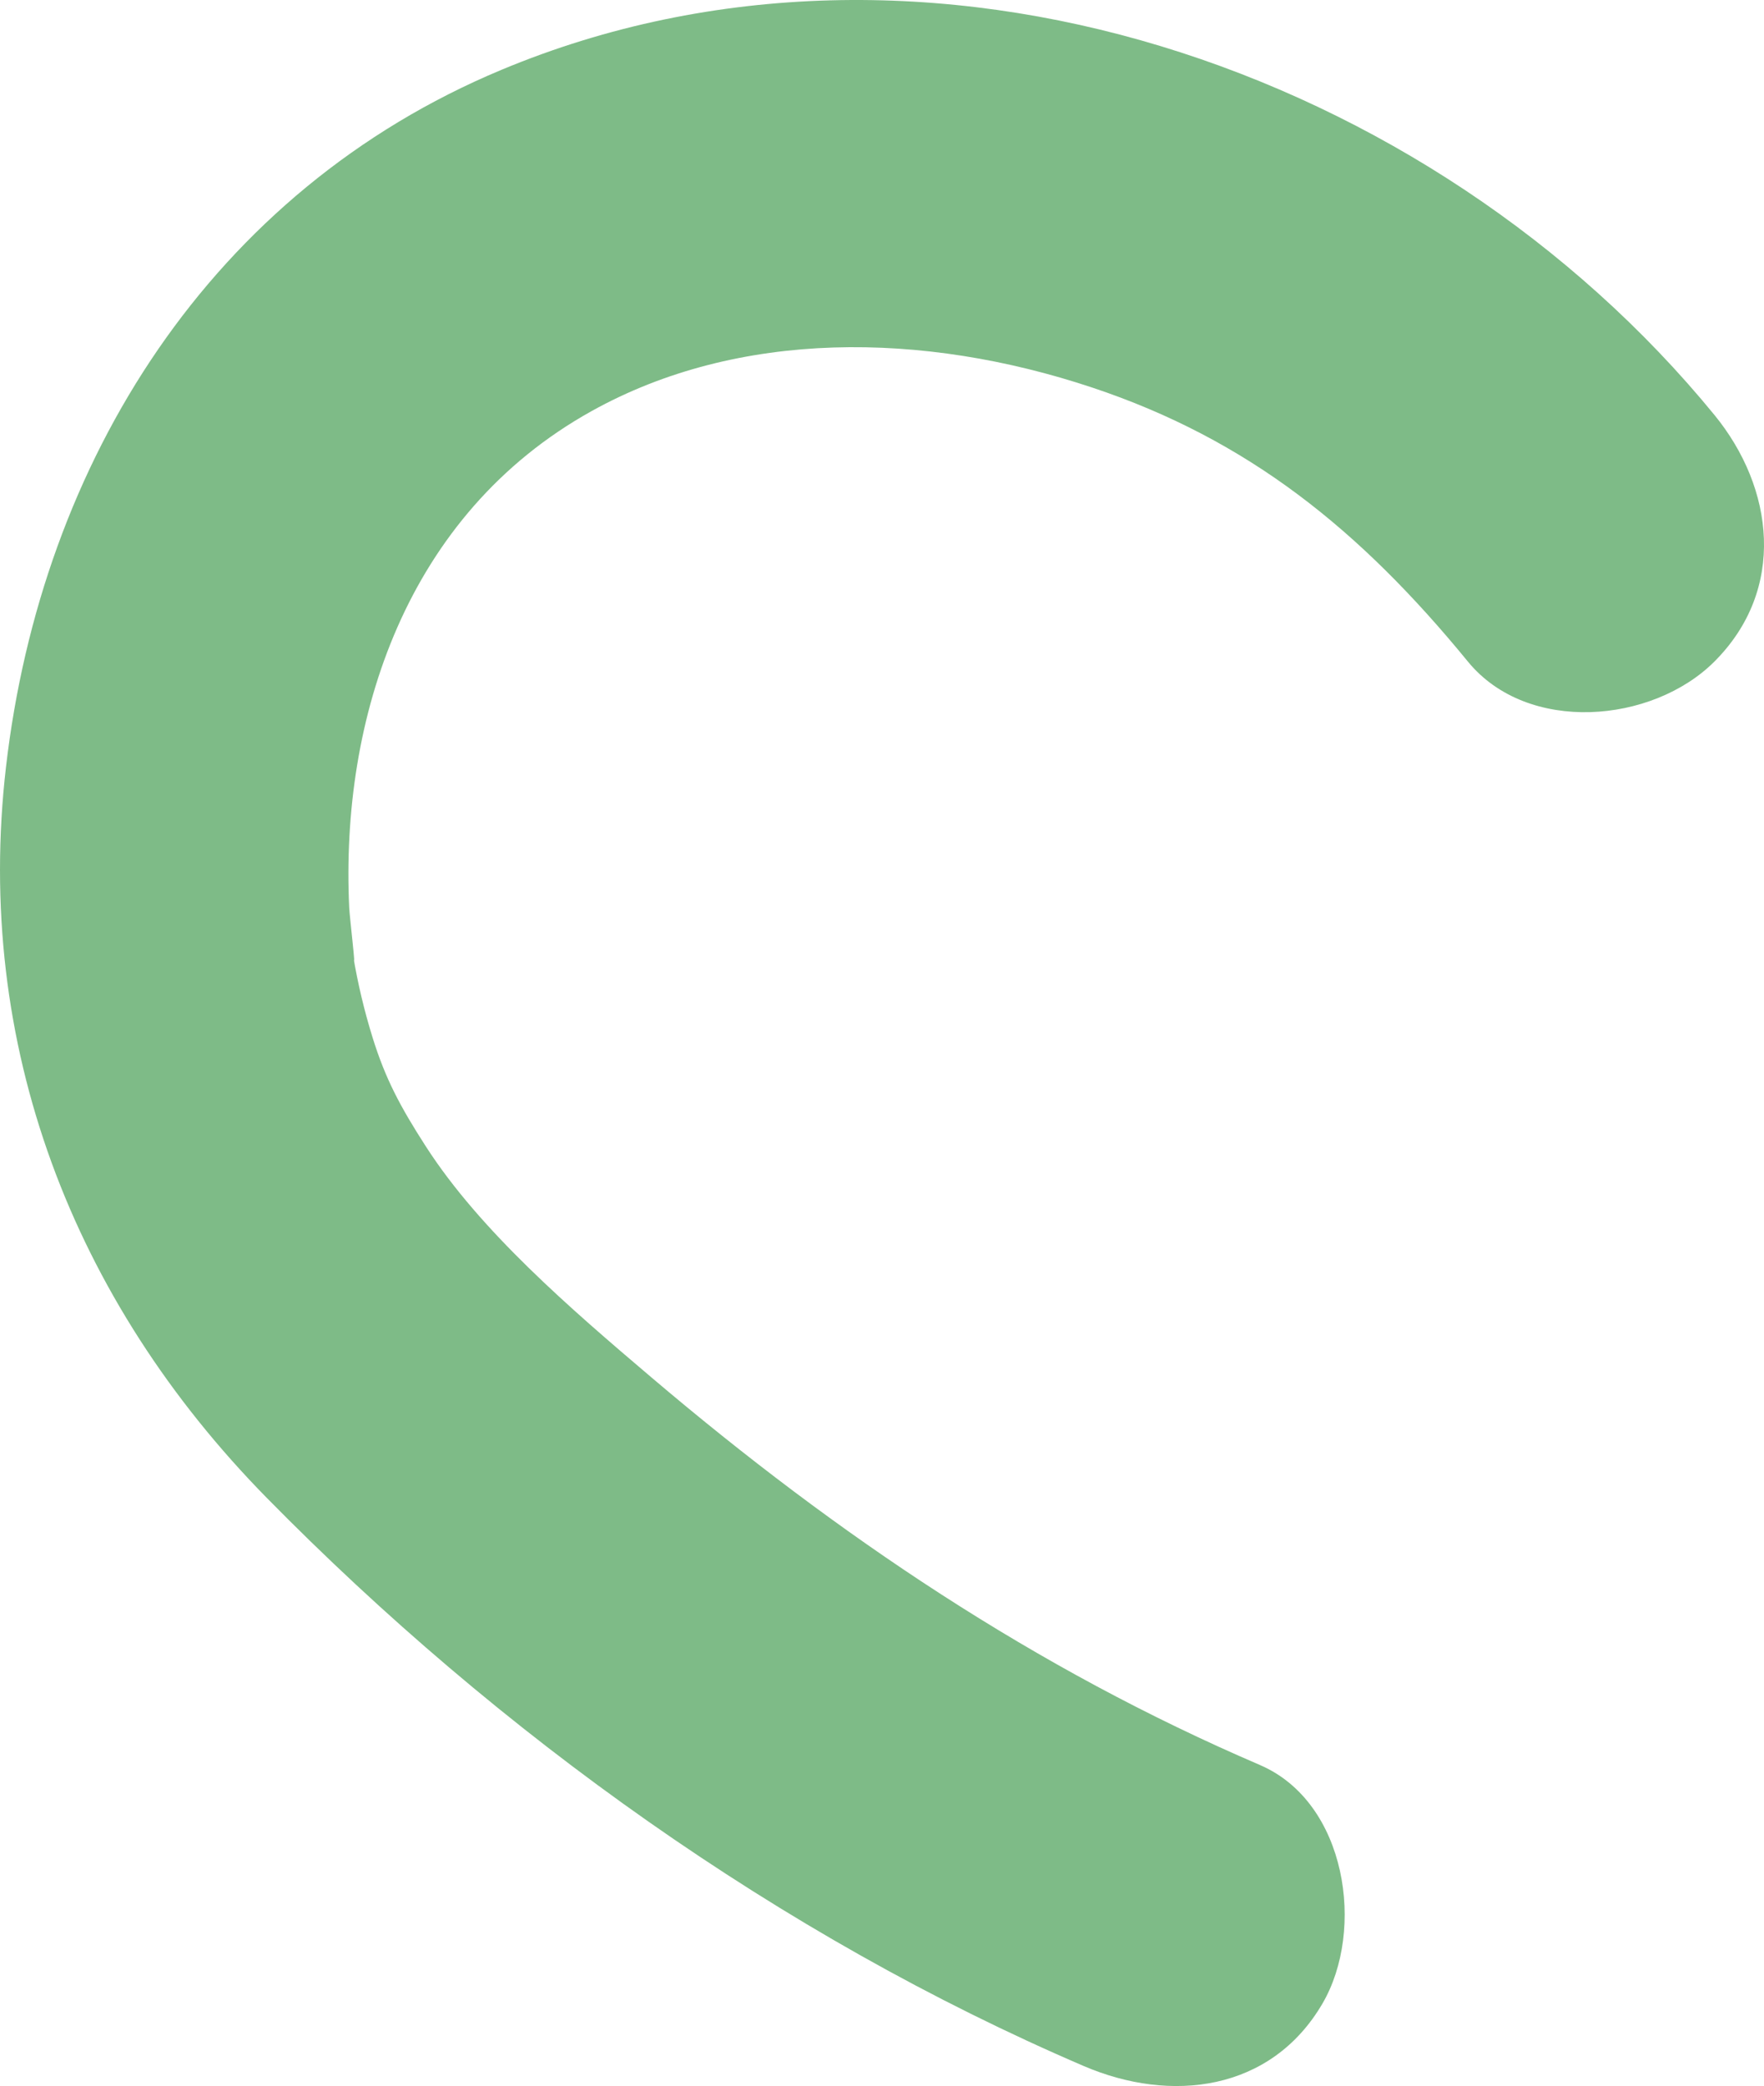 <svg xmlns="http://www.w3.org/2000/svg" id="Calque_2" data-name="Calque 2" viewBox="0 0 94.468 111.701"><defs><style>      .cls-1 {        fill: #7ebb87;      }    </style></defs><g id="Calque_2-2" data-name="Calque 2"><path class="cls-1" d="M67.473,94.51c-12.048-5.169-22.618-12.288-32.585-20.752-4.361-3.703-9.165-7.846-12.069-12.349-1.4-2.171-2.183-3.658-2.862-5.839-.447-1.436-.797-2.908-1.044-4.391.196,1.178-.187-2.049-.212-2.58-.478-10.114,3.029-21.048,12.975-26.583,7.872-4.381,17.745-4.285,26.811-1.265,8.344,2.779,14.341,7.611,20.122,14.673,3.196,3.905,9.888,3.316,13.204,0,3.862-3.862,3.204-9.289,0-13.204C76.645,3.687,49.574-5.747,26.854,3.739,11.316,10.227,2.216,24.704.321,41.067c-1.722,14.866,3.567,28.56,13.968,39.142,12.406,12.621,27.483,23.442,43.759,30.425,4.63,1.987,10.009,1.378,12.774-3.349,2.3-3.933,1.31-10.775-3.349-12.774h0Z"></path></g></svg>